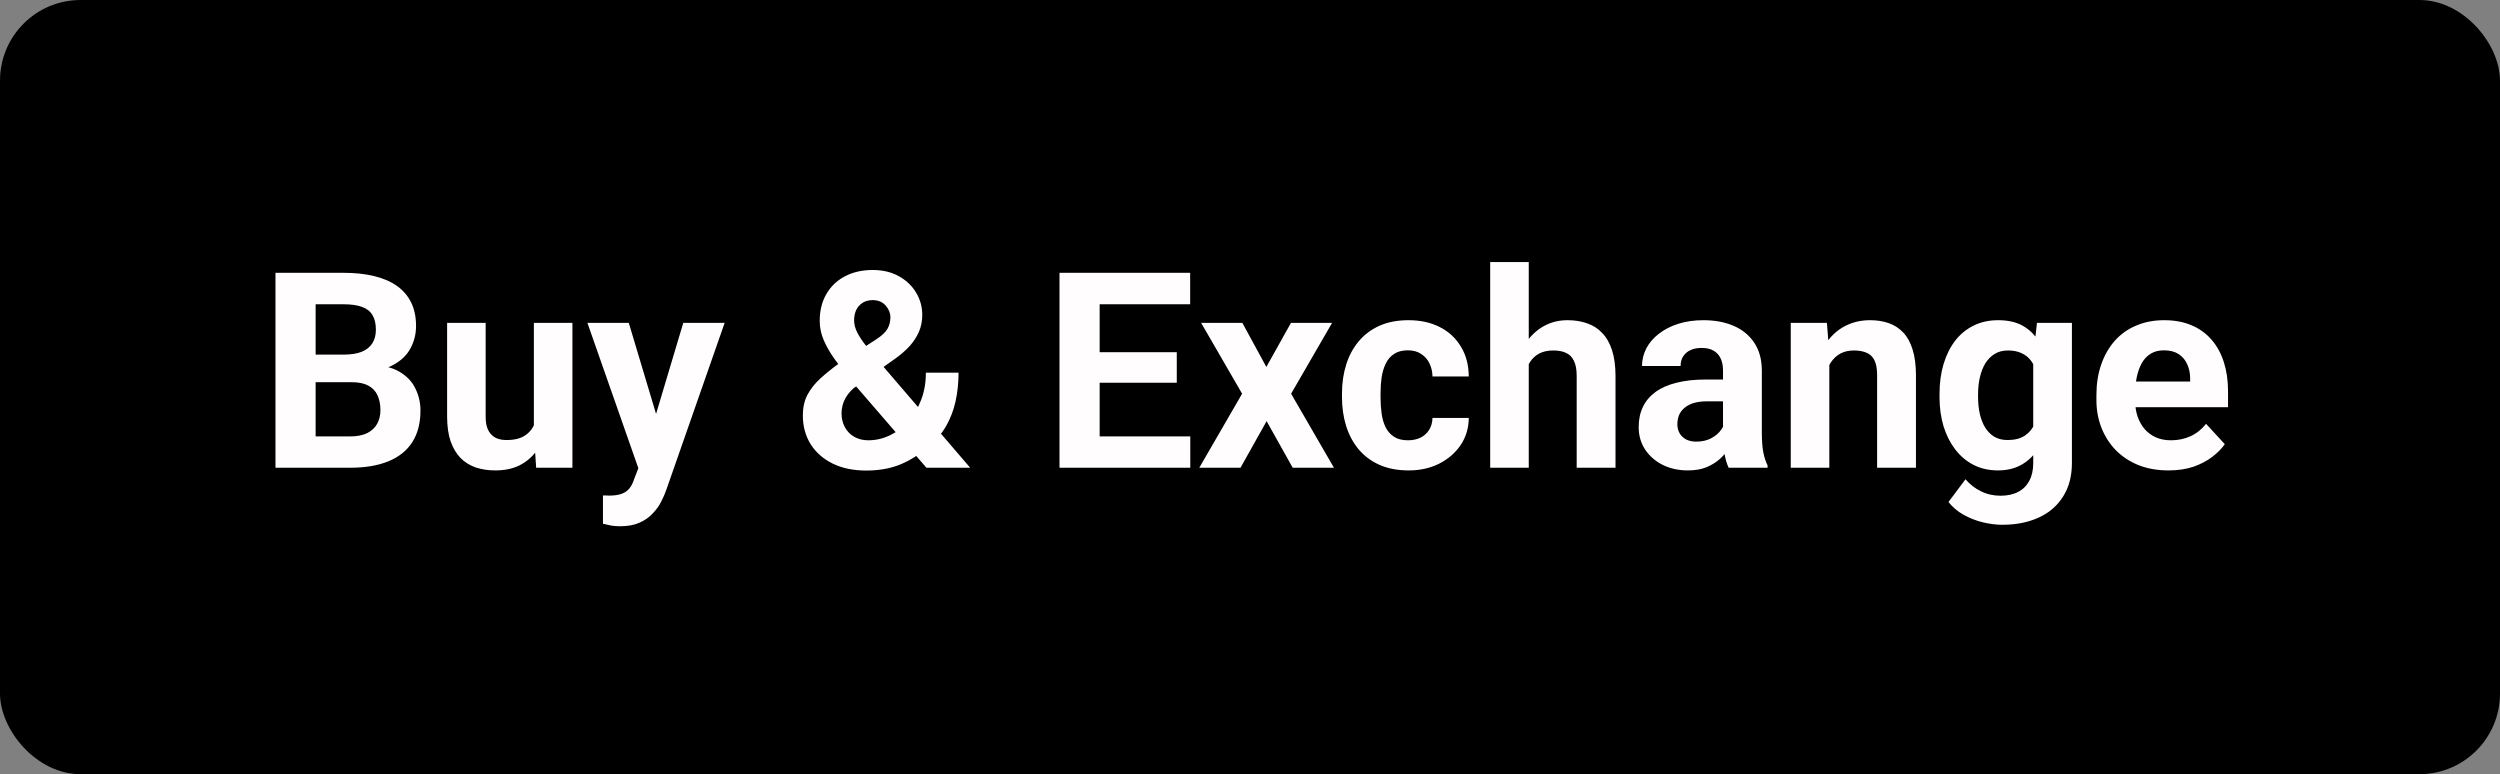 <svg width="155" height="48" viewBox="0 0 155 48" fill="none" xmlns="http://www.w3.org/2000/svg">
<rect x="0" y="0" width="155" height="48" fill="#808080" stroke="none"/>
<rect width="155" height="48" rx="5" fill="black"/>
<path d="M21.811 23.696H18.706L18.689 21.986H21.296C21.755 21.986 22.131 21.928 22.425 21.811C22.718 21.69 22.937 21.515 23.081 21.289C23.23 21.056 23.305 20.774 23.305 20.442C23.305 20.066 23.233 19.761 23.089 19.529C22.951 19.296 22.732 19.128 22.433 19.023C22.14 18.917 21.761 18.865 21.296 18.865H19.569V29H17.079V16.914H21.296C21.999 16.914 22.627 16.98 23.18 17.113C23.739 17.246 24.212 17.448 24.6 17.719C24.987 17.99 25.283 18.334 25.488 18.748C25.692 19.158 25.795 19.645 25.795 20.209C25.795 20.707 25.681 21.167 25.455 21.587C25.233 22.008 24.882 22.351 24.4 22.617C23.924 22.882 23.302 23.029 22.533 23.057L21.811 23.696ZM21.703 29H18.025L18.997 27.058H21.703C22.14 27.058 22.497 26.988 22.773 26.85C23.05 26.706 23.255 26.512 23.388 26.269C23.52 26.026 23.587 25.746 23.587 25.431C23.587 25.076 23.526 24.769 23.404 24.509C23.288 24.249 23.1 24.05 22.84 23.912C22.58 23.768 22.237 23.696 21.811 23.696H19.412L19.428 21.986H22.416L22.989 22.658C23.725 22.647 24.317 22.777 24.766 23.048C25.219 23.314 25.549 23.66 25.753 24.086C25.964 24.512 26.069 24.969 26.069 25.456C26.069 26.23 25.9 26.883 25.562 27.415C25.225 27.94 24.73 28.336 24.077 28.602C23.429 28.867 22.638 29 21.703 29ZM33.1 26.85V20.019H35.49V29H33.241L33.1 26.85ZM33.365 25.007L34.071 24.991C34.071 25.588 34.002 26.145 33.863 26.659C33.725 27.168 33.517 27.611 33.241 27.987C32.964 28.358 32.615 28.649 32.195 28.859C31.774 29.064 31.279 29.166 30.709 29.166C30.272 29.166 29.868 29.105 29.497 28.983C29.132 28.856 28.816 28.66 28.551 28.394C28.291 28.123 28.086 27.777 27.936 27.356C27.793 26.93 27.721 26.419 27.721 25.821V20.019H30.111V25.837C30.111 26.103 30.142 26.327 30.203 26.51C30.269 26.692 30.36 26.842 30.477 26.958C30.593 27.074 30.728 27.157 30.883 27.207C31.044 27.257 31.221 27.282 31.415 27.282C31.907 27.282 32.294 27.182 32.577 26.983C32.864 26.784 33.066 26.512 33.183 26.169C33.304 25.821 33.365 25.433 33.365 25.007ZM39.981 27.987L42.363 20.019H44.928L41.317 30.353C41.24 30.58 41.135 30.823 41.002 31.084C40.875 31.344 40.7 31.59 40.479 31.822C40.263 32.06 39.989 32.254 39.657 32.403C39.331 32.553 38.929 32.627 38.454 32.627C38.227 32.627 38.041 32.614 37.898 32.586C37.754 32.558 37.582 32.52 37.383 32.47V30.718C37.444 30.718 37.507 30.718 37.574 30.718C37.64 30.724 37.704 30.727 37.765 30.727C38.08 30.727 38.337 30.691 38.537 30.619C38.736 30.547 38.896 30.436 39.018 30.287C39.14 30.143 39.237 29.955 39.309 29.722L39.981 27.987ZM38.985 20.019L40.935 26.526L41.276 29.058L39.649 29.232L36.42 20.019H38.985ZM52.017 22.534L54.341 21.031C54.684 20.804 54.914 20.586 55.03 20.375C55.147 20.165 55.205 19.93 55.205 19.67C55.205 19.41 55.108 19.169 54.914 18.948C54.72 18.721 54.449 18.607 54.101 18.607C53.852 18.607 53.641 18.666 53.47 18.782C53.298 18.892 53.168 19.042 53.08 19.23C52.997 19.418 52.955 19.628 52.955 19.861C52.955 20.11 53.022 20.364 53.154 20.625C53.287 20.879 53.467 21.15 53.694 21.438C53.921 21.72 54.172 22.027 54.449 22.359L60.152 29H57.438L52.789 23.621C52.396 23.134 52.053 22.689 51.76 22.285C51.467 21.875 51.237 21.477 51.071 21.089C50.905 20.702 50.822 20.303 50.822 19.894C50.822 19.263 50.957 18.713 51.228 18.242C51.5 17.766 51.882 17.398 52.374 17.138C52.867 16.873 53.445 16.74 54.109 16.74C54.734 16.74 55.276 16.87 55.736 17.13C56.195 17.384 56.549 17.722 56.798 18.143C57.053 18.563 57.18 19.025 57.18 19.529C57.18 19.905 57.111 20.254 56.973 20.575C56.834 20.89 56.643 21.183 56.4 21.455C56.156 21.72 55.877 21.966 55.562 22.193L52.914 24.078C52.709 24.266 52.554 24.451 52.449 24.634C52.344 24.816 52.272 24.991 52.233 25.157C52.194 25.317 52.175 25.472 52.175 25.622C52.175 25.942 52.244 26.23 52.382 26.485C52.521 26.739 52.714 26.939 52.963 27.082C53.212 27.226 53.503 27.298 53.835 27.298C54.289 27.298 54.729 27.199 55.155 27C55.581 26.8 55.963 26.515 56.3 26.145C56.638 25.768 56.906 25.323 57.105 24.808C57.305 24.294 57.404 23.726 57.404 23.106H59.43C59.43 23.726 59.369 24.316 59.247 24.875C59.125 25.428 58.929 25.942 58.658 26.419C58.387 26.889 58.027 27.307 57.579 27.672C57.545 27.7 57.498 27.741 57.438 27.796C57.382 27.846 57.335 27.885 57.296 27.913C56.765 28.339 56.212 28.657 55.636 28.867C55.061 29.072 54.419 29.174 53.71 29.174C52.903 29.174 52.203 29.028 51.61 28.734C51.024 28.441 50.57 28.037 50.249 27.523C49.934 27.008 49.776 26.419 49.776 25.754C49.776 25.267 49.87 24.844 50.058 24.484C50.252 24.119 50.517 23.782 50.855 23.472C51.193 23.162 51.58 22.849 52.017 22.534ZM73.798 27.058V29H67.365V27.058H73.798ZM68.179 16.914V29H65.689V16.914H68.179ZM72.96 21.836V23.729H67.365V21.836H72.96ZM73.79 16.914V18.865H67.365V16.914H73.79ZM77.027 20.019L78.513 22.75L80.04 20.019H82.589L80.049 24.41L82.705 29H80.148L78.53 26.111L76.911 29H74.355L77.011 24.41L74.471 20.019H77.027ZM87.295 27.298C87.589 27.298 87.849 27.243 88.076 27.132C88.303 27.016 88.48 26.856 88.607 26.651C88.74 26.441 88.809 26.194 88.814 25.912H91.064C91.058 26.543 90.89 27.105 90.558 27.597C90.226 28.084 89.78 28.469 89.221 28.751C88.662 29.028 88.037 29.166 87.345 29.166C86.648 29.166 86.039 29.05 85.519 28.817C85.004 28.585 84.576 28.264 84.232 27.855C83.889 27.439 83.632 26.958 83.46 26.41C83.289 25.857 83.203 25.265 83.203 24.634V24.393C83.203 23.757 83.289 23.165 83.46 22.617C83.632 22.063 83.889 21.582 84.232 21.172C84.576 20.757 85.004 20.434 85.519 20.201C86.034 19.969 86.637 19.852 87.329 19.852C88.065 19.852 88.709 19.994 89.263 20.276C89.822 20.558 90.259 20.962 90.574 21.488C90.895 22.008 91.058 22.625 91.064 23.339H88.814C88.809 23.04 88.745 22.769 88.624 22.525C88.507 22.282 88.336 22.088 88.109 21.944C87.888 21.795 87.614 21.72 87.287 21.72C86.939 21.72 86.653 21.795 86.432 21.944C86.211 22.088 86.039 22.287 85.918 22.542C85.796 22.791 85.71 23.076 85.66 23.397C85.616 23.712 85.594 24.044 85.594 24.393V24.634C85.594 24.982 85.616 25.317 85.66 25.638C85.704 25.959 85.787 26.244 85.909 26.493C86.037 26.742 86.211 26.939 86.432 27.082C86.653 27.226 86.941 27.298 87.295 27.298ZM94.783 16.25V29H92.392V16.25H94.783ZM94.442 24.194H93.787C93.792 23.569 93.875 22.993 94.036 22.467C94.196 21.936 94.426 21.477 94.725 21.089C95.023 20.697 95.38 20.392 95.795 20.176C96.216 19.96 96.681 19.852 97.19 19.852C97.633 19.852 98.034 19.916 98.394 20.044C98.759 20.165 99.072 20.364 99.332 20.641C99.597 20.912 99.802 21.269 99.946 21.712C100.09 22.155 100.162 22.691 100.162 23.322V29H97.754V23.306C97.754 22.907 97.696 22.595 97.58 22.368C97.469 22.135 97.306 21.972 97.09 21.878C96.88 21.778 96.62 21.729 96.31 21.729C95.967 21.729 95.674 21.792 95.43 21.919C95.192 22.047 95.001 22.224 94.857 22.451C94.713 22.672 94.608 22.932 94.542 23.231C94.476 23.53 94.442 23.851 94.442 24.194ZM106.827 26.975V22.974C106.827 22.686 106.78 22.44 106.686 22.235C106.592 22.025 106.445 21.861 106.246 21.745C106.052 21.629 105.801 21.571 105.491 21.571C105.225 21.571 104.995 21.618 104.802 21.712C104.608 21.8 104.459 21.93 104.354 22.102C104.248 22.268 104.196 22.465 104.196 22.691H101.805C101.805 22.31 101.894 21.947 102.071 21.604C102.248 21.261 102.505 20.959 102.843 20.699C103.18 20.434 103.582 20.226 104.046 20.077C104.517 19.927 105.042 19.852 105.624 19.852C106.321 19.852 106.941 19.969 107.483 20.201C108.025 20.434 108.451 20.782 108.761 21.247C109.077 21.712 109.234 22.293 109.234 22.99V26.834C109.234 27.326 109.265 27.73 109.326 28.045C109.387 28.355 109.475 28.627 109.591 28.859V29H107.176C107.06 28.756 106.971 28.452 106.91 28.087C106.855 27.716 106.827 27.345 106.827 26.975ZM107.143 23.53L107.159 24.883H105.823C105.507 24.883 105.233 24.919 105.001 24.991C104.769 25.063 104.578 25.165 104.428 25.298C104.279 25.425 104.168 25.575 104.096 25.746C104.03 25.918 103.997 26.106 103.997 26.311C103.997 26.515 104.044 26.701 104.138 26.867C104.232 27.027 104.367 27.154 104.544 27.248C104.722 27.337 104.929 27.381 105.167 27.381C105.527 27.381 105.839 27.309 106.105 27.166C106.371 27.022 106.575 26.845 106.719 26.634C106.869 26.424 106.946 26.225 106.952 26.037L107.583 27.049C107.494 27.276 107.372 27.511 107.217 27.755C107.068 27.998 106.877 28.228 106.645 28.444C106.412 28.654 106.133 28.828 105.806 28.967C105.48 29.1 105.092 29.166 104.644 29.166C104.074 29.166 103.557 29.053 103.092 28.826C102.632 28.593 102.267 28.275 101.996 27.871C101.73 27.462 101.598 26.997 101.598 26.477C101.598 26.006 101.686 25.588 101.863 25.223C102.04 24.858 102.3 24.551 102.644 24.302C102.992 24.047 103.427 23.856 103.947 23.729C104.467 23.596 105.07 23.53 105.756 23.53H107.143ZM113.418 21.936V29H111.027V20.019H113.269L113.418 21.936ZM113.069 24.194H112.422C112.422 23.53 112.508 22.932 112.679 22.401C112.851 21.864 113.091 21.408 113.401 21.031C113.711 20.649 114.079 20.359 114.505 20.16C114.937 19.955 115.418 19.852 115.95 19.852C116.37 19.852 116.755 19.913 117.104 20.035C117.452 20.157 117.751 20.351 118 20.616C118.255 20.882 118.448 21.233 118.581 21.67C118.719 22.108 118.789 22.642 118.789 23.273V29H116.381V23.264C116.381 22.866 116.326 22.556 116.215 22.334C116.105 22.113 115.941 21.958 115.726 21.87C115.515 21.776 115.255 21.729 114.945 21.729C114.624 21.729 114.345 21.792 114.107 21.919C113.875 22.047 113.681 22.224 113.526 22.451C113.376 22.672 113.263 22.932 113.186 23.231C113.108 23.53 113.069 23.851 113.069 24.194ZM126.292 20.019H128.459V28.701C128.459 29.52 128.276 30.215 127.911 30.785C127.551 31.36 127.048 31.795 126.4 32.088C125.753 32.387 125 32.536 124.143 32.536C123.766 32.536 123.368 32.486 122.947 32.387C122.532 32.287 122.134 32.132 121.752 31.922C121.376 31.712 121.06 31.446 120.806 31.125L121.86 29.714C122.137 30.035 122.458 30.284 122.823 30.461C123.188 30.644 123.592 30.735 124.035 30.735C124.466 30.735 124.832 30.655 125.13 30.494C125.429 30.339 125.659 30.11 125.819 29.805C125.98 29.506 126.06 29.144 126.06 28.718V22.094L126.292 20.019ZM120.25 24.617V24.443C120.25 23.757 120.333 23.134 120.499 22.575C120.67 22.011 120.911 21.526 121.221 21.123C121.536 20.719 121.918 20.406 122.366 20.185C122.814 19.963 123.321 19.852 123.885 19.852C124.483 19.852 124.984 19.963 125.388 20.185C125.792 20.406 126.124 20.721 126.384 21.131C126.644 21.535 126.846 22.014 126.99 22.567C127.139 23.115 127.255 23.715 127.338 24.368V24.75C127.255 25.375 127.131 25.956 126.965 26.493C126.799 27.03 126.58 27.5 126.309 27.904C126.038 28.303 125.7 28.613 125.296 28.834C124.898 29.055 124.422 29.166 123.869 29.166C123.315 29.166 122.814 29.053 122.366 28.826C121.924 28.599 121.544 28.281 121.229 27.871C120.914 27.462 120.67 26.98 120.499 26.427C120.333 25.873 120.25 25.27 120.25 24.617ZM122.64 24.443V24.617C122.64 24.988 122.676 25.334 122.748 25.655C122.82 25.976 122.931 26.261 123.08 26.51C123.235 26.753 123.426 26.944 123.653 27.082C123.885 27.215 124.159 27.282 124.475 27.282C124.912 27.282 125.269 27.19 125.545 27.008C125.822 26.82 126.03 26.562 126.168 26.236C126.306 25.909 126.387 25.533 126.409 25.107V24.02C126.398 23.671 126.351 23.358 126.268 23.081C126.185 22.799 126.068 22.559 125.919 22.359C125.77 22.16 125.576 22.005 125.338 21.895C125.1 21.784 124.818 21.729 124.491 21.729C124.176 21.729 123.902 21.8 123.669 21.944C123.443 22.083 123.252 22.274 123.097 22.517C122.947 22.761 122.834 23.048 122.756 23.38C122.679 23.707 122.64 24.061 122.64 24.443ZM134.452 29.166C133.755 29.166 133.13 29.055 132.576 28.834C132.023 28.607 131.552 28.294 131.165 27.896C130.783 27.498 130.49 27.035 130.285 26.51C130.08 25.979 129.978 25.414 129.978 24.816V24.484C129.978 23.804 130.075 23.181 130.269 22.617C130.462 22.052 130.739 21.562 131.099 21.148C131.464 20.732 131.907 20.414 132.427 20.193C132.947 19.966 133.534 19.852 134.187 19.852C134.823 19.852 135.387 19.958 135.88 20.168C136.372 20.378 136.785 20.677 137.117 21.064C137.454 21.452 137.709 21.917 137.88 22.459C138.052 22.996 138.138 23.593 138.138 24.252V25.248H130.999V23.654H135.789V23.472C135.789 23.14 135.728 22.844 135.606 22.584C135.49 22.318 135.313 22.108 135.075 21.953C134.837 21.798 134.532 21.72 134.162 21.72C133.846 21.72 133.575 21.789 133.348 21.928C133.121 22.066 132.936 22.26 132.792 22.509C132.654 22.758 132.549 23.051 132.477 23.389C132.41 23.721 132.377 24.086 132.377 24.484V24.816C132.377 25.176 132.427 25.508 132.526 25.812C132.632 26.117 132.778 26.38 132.966 26.601C133.16 26.822 133.392 26.994 133.664 27.116C133.94 27.238 134.253 27.298 134.602 27.298C135.033 27.298 135.434 27.215 135.805 27.049C136.181 26.878 136.505 26.62 136.776 26.277L137.938 27.539C137.75 27.81 137.493 28.07 137.167 28.319C136.846 28.568 136.458 28.773 136.004 28.934C135.551 29.088 135.033 29.166 134.452 29.166Z" fill="#FFFDFD"/>
</svg>
